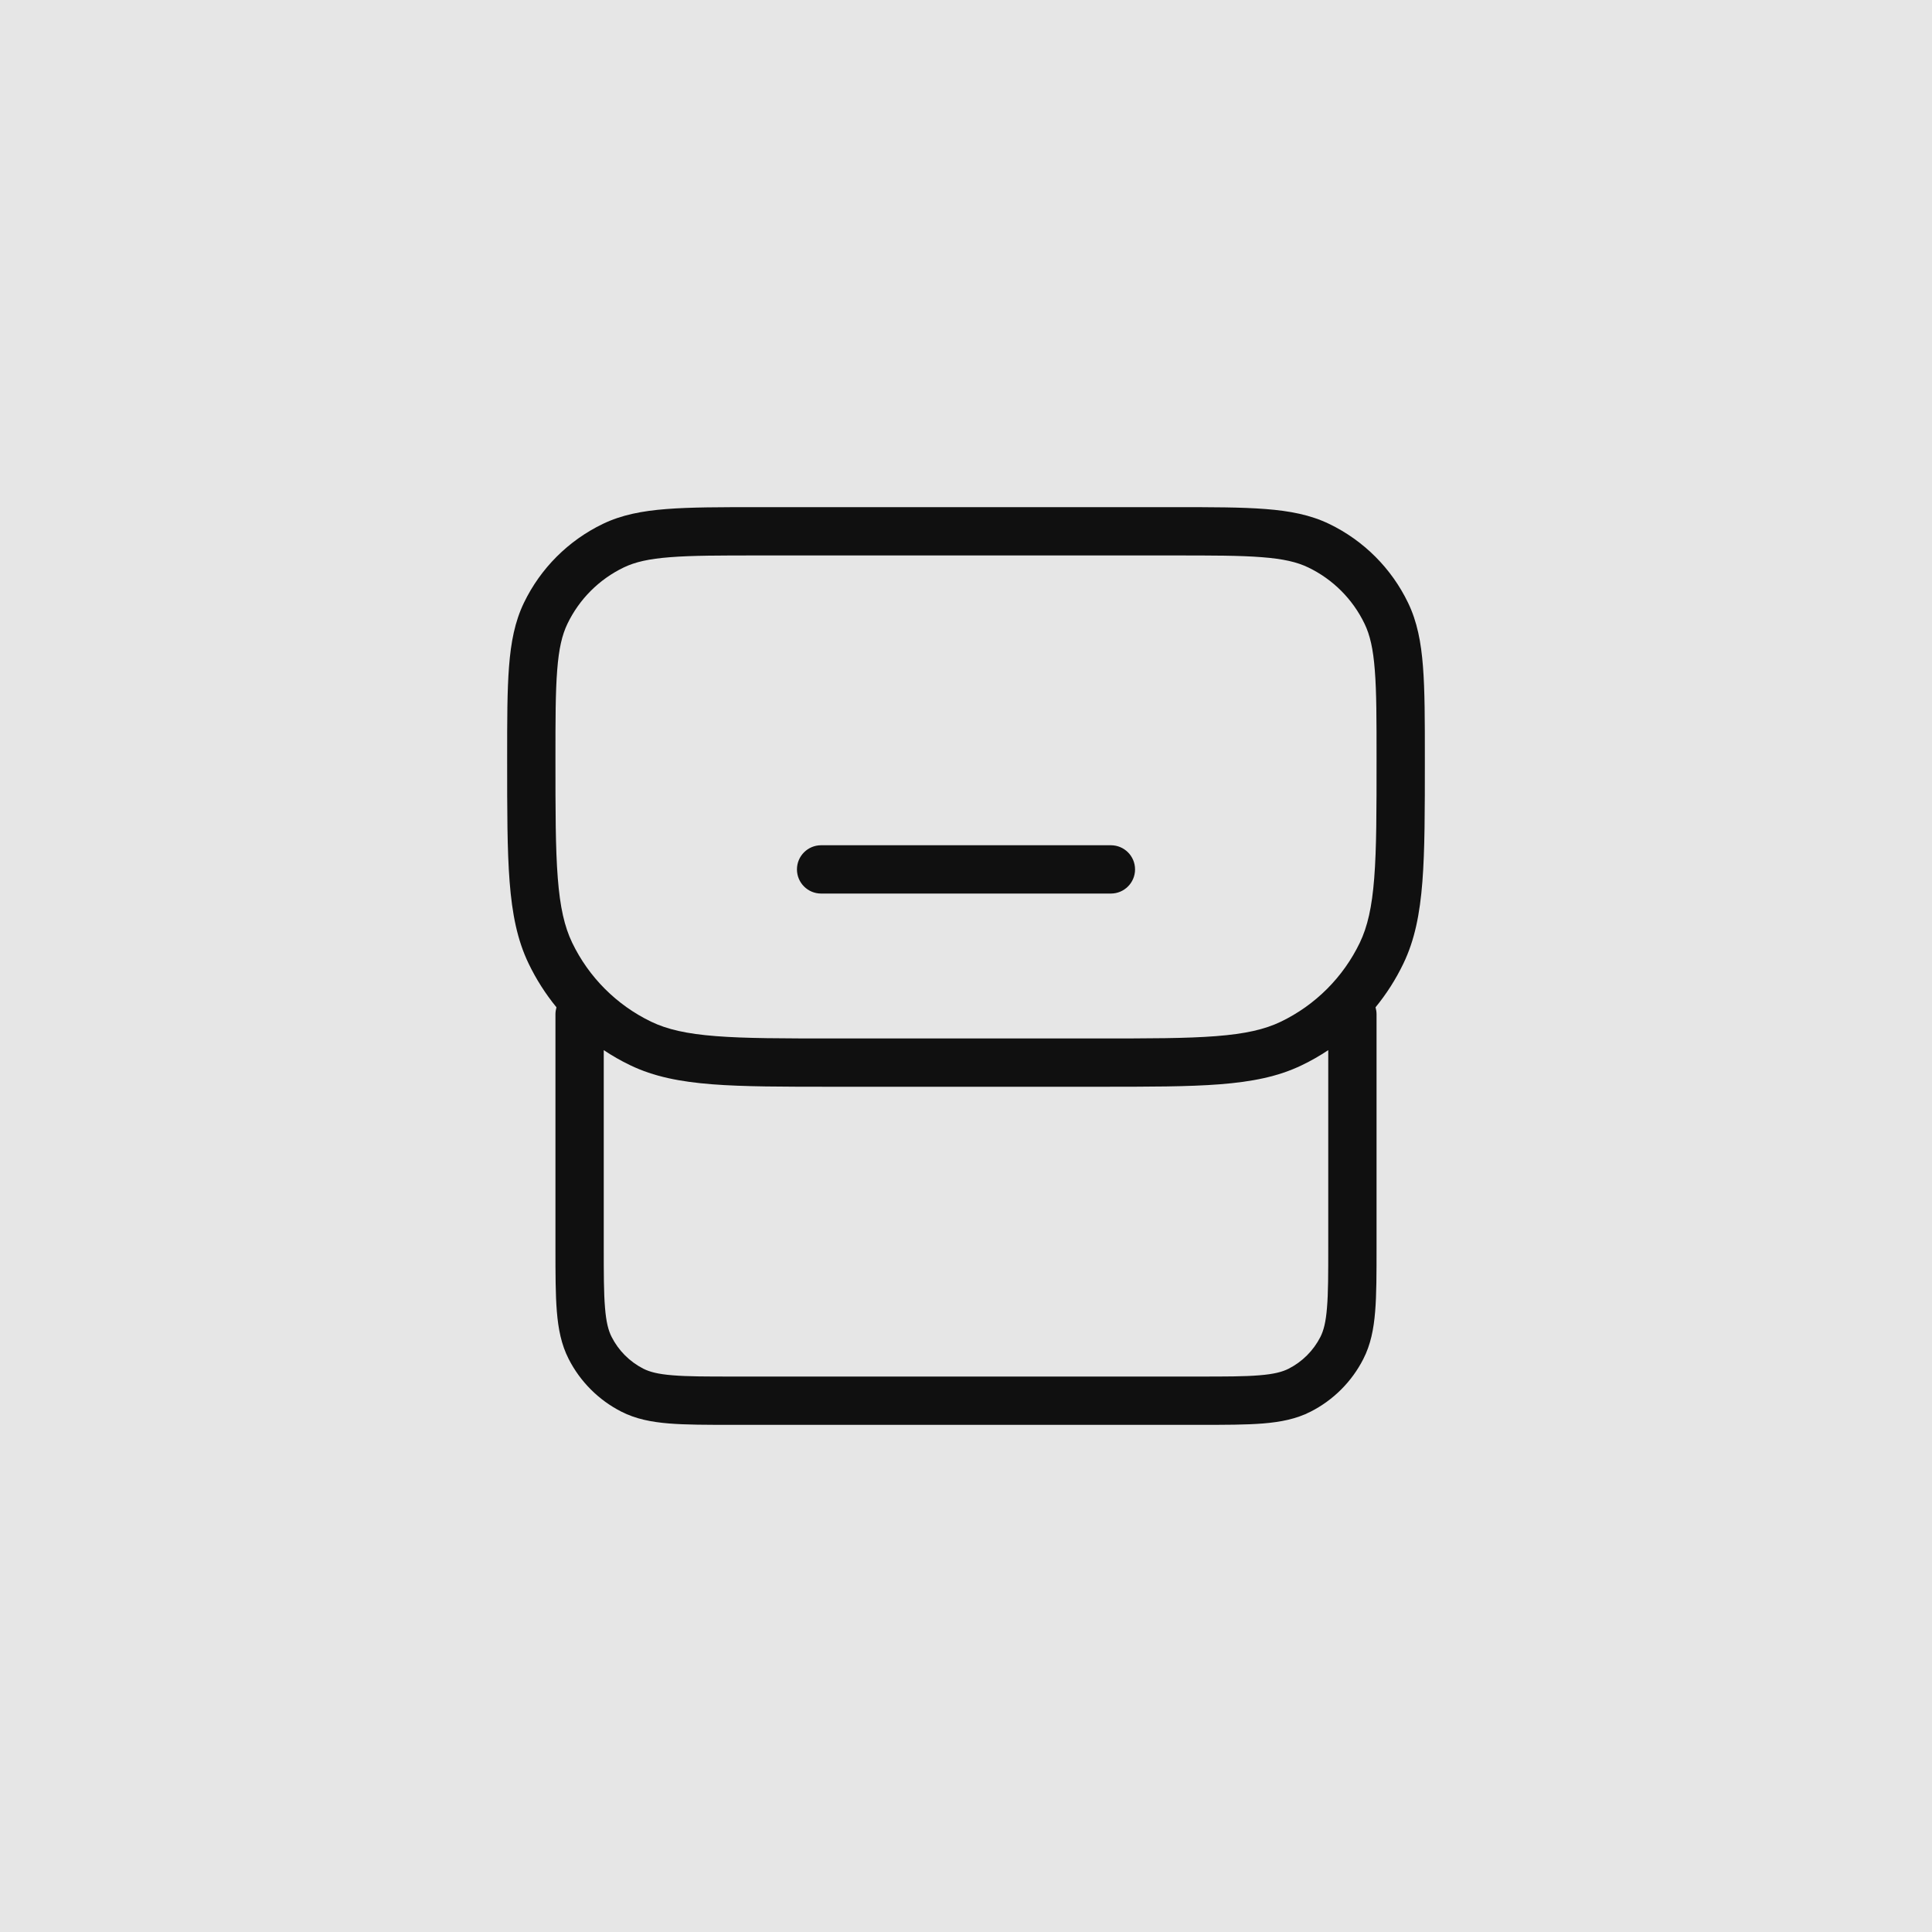 <?xml version="1.0" encoding="UTF-8"?> <svg xmlns="http://www.w3.org/2000/svg" width="40" height="40" viewBox="0 0 40 40" fill="none"><rect width="40" height="40" fill="#E6E6E6"></rect><path fill-rule="evenodd" clip-rule="evenodd" d="M15.693 10.5H24.307C25.089 10.5 25.704 10.5 26.201 10.539C26.707 10.578 27.131 10.66 27.519 10.847C28.233 11.191 28.809 11.767 29.153 12.481C29.34 12.869 29.422 13.293 29.461 13.799C29.5 14.296 29.5 14.911 29.5 15.693V15.736C29.5 16.784 29.5 17.6 29.449 18.255C29.397 18.92 29.291 19.462 29.054 19.953C28.898 20.277 28.704 20.58 28.479 20.855C28.492 20.901 28.5 20.95 28.5 21V25.821C28.5 26.363 28.5 26.8 28.471 27.154C28.441 27.519 28.378 27.839 28.227 28.135C27.988 28.605 27.605 28.988 27.135 29.227C26.839 29.378 26.519 29.441 26.154 29.471C25.8 29.5 25.363 29.5 24.821 29.5H15.179C14.637 29.5 14.2 29.5 13.846 29.471C13.481 29.441 13.161 29.378 12.865 29.227C12.395 28.988 12.012 28.605 11.773 28.135C11.622 27.839 11.559 27.519 11.529 27.154C11.5 26.8 11.5 26.363 11.5 25.821L11.5 21C11.5 20.95 11.508 20.901 11.521 20.855C11.296 20.58 11.102 20.277 10.946 19.953C10.709 19.462 10.603 18.92 10.551 18.255C10.5 17.6 10.5 16.784 10.5 15.736V15.693C10.5 14.911 10.5 14.296 10.539 13.799C10.578 13.293 10.66 12.869 10.847 12.481C11.191 11.767 11.767 11.191 12.481 10.847C12.869 10.66 13.293 10.578 13.799 10.539C14.296 10.5 14.911 10.5 15.693 10.5ZM12.5 21.742V25.8C12.5 26.368 12.5 26.765 12.526 27.073C12.55 27.375 12.596 27.549 12.664 27.681C12.807 27.963 13.037 28.193 13.319 28.337C13.451 28.404 13.624 28.45 13.927 28.474C14.236 28.5 14.632 28.5 15.2 28.5H24.8C25.368 28.5 25.765 28.5 26.073 28.474C26.375 28.45 26.549 28.404 26.681 28.337C26.963 28.193 27.193 27.963 27.337 27.681C27.404 27.549 27.45 27.375 27.474 27.073C27.5 26.765 27.5 26.368 27.5 25.8V21.742C27.326 21.858 27.143 21.963 26.953 22.054C26.462 22.291 25.92 22.397 25.255 22.449C24.6 22.5 23.784 22.5 22.736 22.5H17.264C16.216 22.5 15.4 22.5 14.745 22.449C14.08 22.397 13.538 22.291 13.047 22.054C12.857 21.963 12.674 21.858 12.5 21.742ZM13.877 11.536C13.429 11.57 13.145 11.637 12.915 11.748C12.405 11.993 11.993 12.405 11.748 12.915C11.637 13.145 11.57 13.429 11.536 13.877C11.5 14.33 11.5 14.907 11.5 15.714C11.5 16.788 11.5 17.565 11.548 18.177C11.595 18.784 11.687 19.186 11.847 19.519C12.191 20.233 12.767 20.809 13.481 21.153C13.813 21.313 14.216 21.405 14.823 21.452C15.435 21.5 16.212 21.5 17.286 21.5H22.714C23.788 21.5 24.565 21.5 25.177 21.452C25.784 21.405 26.186 21.313 26.519 21.153C27.233 20.809 27.809 20.233 28.153 19.519C28.313 19.186 28.405 18.784 28.452 18.177C28.5 17.565 28.5 16.788 28.5 15.714C28.5 14.907 28.5 14.33 28.464 13.877C28.43 13.429 28.363 13.145 28.252 12.915C28.007 12.405 27.595 11.993 27.085 11.748C26.855 11.637 26.571 11.57 26.123 11.536C25.67 11.5 25.093 11.5 24.286 11.5H15.714C14.907 11.5 14.33 11.5 13.877 11.536ZM16.5 18C16.5 17.724 16.724 17.5 17 17.5H23C23.276 17.5 23.5 17.724 23.5 18C23.5 18.276 23.276 18.5 23 18.5H17C16.724 18.5 16.5 18.276 16.5 18Z" fill="#101010"></path></svg> 